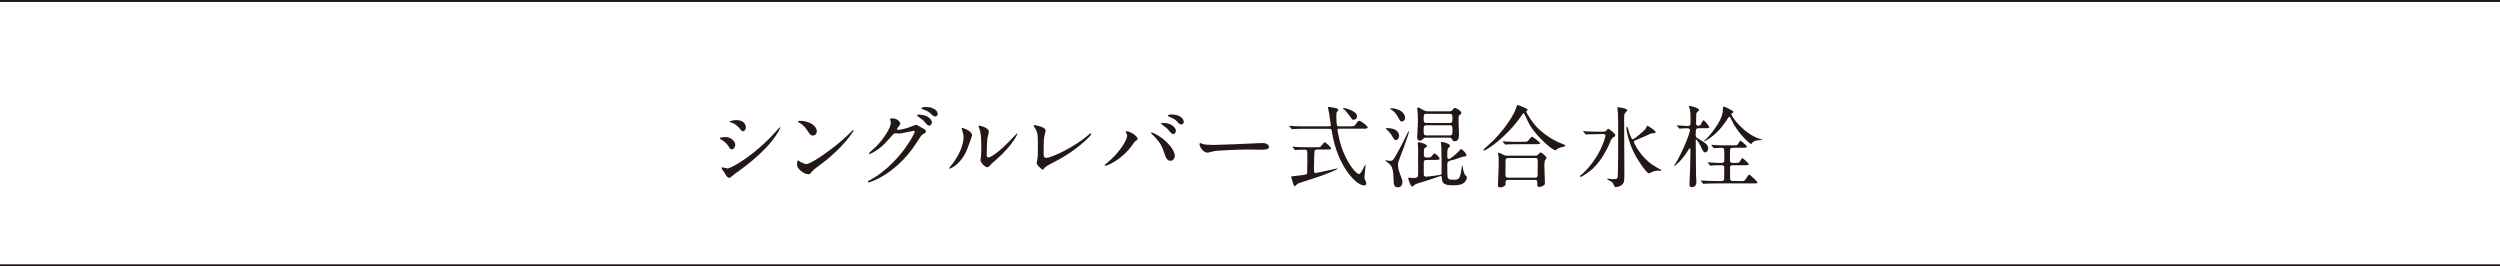 <?xml version="1.0" encoding="UTF-8"?><svg id="_レイヤー_2" xmlns="http://www.w3.org/2000/svg" viewBox="0 0 507.84 54.09"><defs><style>.cls-1{fill:none;stroke:#231815;stroke-miterlimit:10;stroke-width:.4px;}.cls-2{fill:#231815;stroke-width:0px;}</style></defs><g id="_レイヤー_1-2"><path class="cls-2" d="M149.36,29.44c0,.36-.27.9-.7.9-.27,0-.36-.11-.63-.56-.38-.65-.99-1.12-1.64-1.49-.05-.04-.16-.11-.16-.18,0-.25,1.03-.27,1.26-.27.77,0,1.87.72,1.87,1.6ZM147.14,35.02c-.05-.09-.38-.47-.43-.56-.05-.09-.11-.23-.11-.34,0-.07.05-.13.16-.13.16,0,.85.23.99.23.77,0,5.62-2.7,9.92-7.58.09-.11.72-.81.77-.81.04,0,.07.02.07.07,0,.2-1.58,4.05-9.04,9.27-.22.14-1.08.95-1.31.95-.4,0-.58-.29-1.03-1.12ZM151.52,25.86c0,.41-.29.81-.58.81-.2,0-.29-.07-.94-.85-.49-.58-1.12-.83-1.55-.95-.07-.02-.27-.07-.27-.13s.5-.34,1.39-.34c1.94,0,1.94,1.4,1.94,1.46Z"/><path class="cls-2" d="M166.62,33.46c-.47.34-1.39,1.03-1.76,1.48-.34.41-.38.45-.65.45-.97,0-2.3-1.15-2.3-1.87,0-.13.02-.95.18-.95.07,0,.47.31.54.34.23.14.83.41,1.22.41.88,0,5.65-3.19,8.64-6.14.29-.29.79-.79.83-.79s.09.05.09.09c0,.16-2.11,3.53-6.79,6.99ZM165.14,27.53c-.49,0-.67-.29-1.26-1.19-.61-.92-1.13-1.19-1.64-1.48-.07-.04-.16-.09-.16-.16s.14-.16.4-.16c1.93,0,3.44,1.03,3.44,2.09,0,.54-.31.9-.77.9Z"/><path class="cls-2" d="M180.82,24.22c0-.18.25-.18.4-.18,1.26,0,1.67.94,1.67,1.01,0,.22-.18.45-.54.9-.09.13-.14.2-.14.29,0,.14.22.14.29.14.18,0,1.51-.2,2.74-.72.22-.09.65-.29.85-.29.16,0,.25.05.99.49.11.05.58.31.67.36.2.13.34.31.34.45,0,.25-.13.32-.72.68-.2.13-.27.23-.9,1.21-.92,1.44-2.86,4.39-6.45,6.77-1.98,1.3-3.47,1.73-3.58,1.73-.09,0-.16-.07-.16-.16,0-.07.05-.11.61-.41,5.49-3.02,8.91-9.17,8.91-9.72,0-.16-.14-.2-.2-.2-.04,0-2.52.56-2.95.56-.11,0-.59-.05-.7-.05-.34,0-.38.04-1.13.9-1.1,1.22-1.55,1.69-2.45,2.34-.74.54-1.51.95-1.73.95-.09,0-.13-.05-.13-.11,0-.13,1.21-1.13,1.42-1.35,1.46-1.46,3.17-3.94,3.02-5.02-.02-.09-.13-.49-.13-.56ZM189.3,24.83c0,.31-.22.7-.52.7-.25,0-.4-.11-.95-.77-.36-.41-.54-.54-1.28-1.06-.09-.05-.27-.18-.27-.25s.14-.16.31-.16c2.3,0,2.72,1.33,2.72,1.55ZM189.73,22.11c.74.43.74.85.74,1.03,0,.27-.18.52-.45.52-.38,0-.56-.18-.96-.59-.29-.31-1.04-.72-1.66-.88-.18-.05-.23-.14-.23-.2,0-.14.47-.25.65-.25.7,0,1.3,0,1.91.38Z"/><path class="cls-2" d="M196.25,30.83c-1.08,2.34-2.97,3.42-3.33,3.42-.07,0-.09-.05-.09-.09,0-.14.58-.77.72-.95,1.98-2.72,2.18-4.68,2.18-5.28,0-.47-.02-.67-.31-1.55-.04-.13-.07-.23-.07-.32,0-.05.02-.09.09-.09.13,0,2.04.61,2.04,1.53,0,.05-.92,2.65-1.22,3.33ZM199.16,32.5c0-.09.09-.56.11-.65.05-.34.07-1.76.07-2.21,0-2.2-.22-2.93-.34-3.38-.04-.09-.23-.56-.23-.65,0-.07.07-.09.11-.09.09,0,1.98.32,1.98,1.26,0,.22-.25,1.15-.29,1.35-.07.49-.14,2.66-.14,3.26,0,.23.02.59.34.59.54,0,2.2-1.19,3.92-2.94.31-.31,1.84-1.93,1.91-1.93.04,0,.07.04.07.07,0,.14-1.04,2.38-4.2,5.15-.94.81-1.12.99-1.24,1.15-.31.34-.47.47-.59.49-.52.09-1.48-.97-1.48-1.48Z"/><path class="cls-2" d="M212.14,27.73c-.07.38-.14.85-.14,3.39,0,.52,0,.95.59.95.77,0,5.38-1.94,8.55-4.7.25-.22.29-.25.41-.25.09,0,.14.07.14.14,0,.18-2.66,3.1-7.08,5.4-2.09,1.08-2.23,1.19-2.61,1.66-.09.13-.13.14-.2.14-.14,0-1.22-.88-1.22-1.37,0-.09.14-.81.16-.85.09-.41.09-1.08.09-2.32,0-2.38,0-2.86-.47-3.71-.07-.11-.4-.59-.4-.7,0-.07.11-.09.18-.09.2,0,2.27.36,2.27,1.1,0,.14-.25,1.01-.29,1.21Z"/><path class="cls-2" d="M228.77,27.03c-.11-.16-.13-.2-.13-.25,0-.09.07-.11.16-.11.95,0,2.29,1.06,2.29,1.53,0,.16-.09.22-.32.38-.27.16-.38.34-.74.85-2.18,3.11-5.2,4.25-5.46,4.25-.11,0-.14-.09-.14-.13,0-.07.05-.13.5-.49,2.77-2.3,4.03-4.79,4.03-5.44,0-.29-.09-.43-.2-.59ZM233.94,26.9c.09,0,.9.32,1.8.94,1.28.88,2.9,2.57,2.9,3.78,0,.27-.13,1.04-.9,1.04-.65,0-.95-.65-1.24-1.58-.4-1.22-.72-1.96-1.87-3.21-.13-.13-.81-.76-.81-.81,0-.09.04-.16.13-.16ZM238.87,26.54c0,.31-.22.7-.52.7-.25,0-.4-.11-.96-.79-.27-.34-.4-.45-1.26-1.08-.18-.13-.27-.18-.27-.25s.14-.16.31-.16c2.12,0,2.7,1.24,2.7,1.58ZM240.46,24.76c0,.22-.14.52-.45.52-.38,0-.58-.23-.94-.65-.29-.31-1.03-.74-1.62-.95-.18-.05-.23-.13-.23-.18,0-.14.45-.25.67-.25,2.21,0,2.58,1.17,2.58,1.51Z"/><path class="cls-2" d="M256.12,29.08c.11,0,.31-.02.4-.02,1.1,0,1.26.67,1.26.79,0,.5-.74.56-1.5.56-.41,0-2.21-.04-2.57-.04-2.49,0-6.61.23-7.04.32-.22.04-1.19.32-1.4.32-.77,0-1.6-1.12-1.6-1.73,0-.11.05-.22.14-.22s.52.2.61.22c.31.09,1.04.16,2.2.16.59,0,6.88-.23,9.51-.38Z"/><path class="cls-2" d="M269.96,25.64c.31,0,.38-.05.38-.22,0-.14-.29-2.05-.34-2.34-.04-.2-.25-1.12-.25-1.31,0-.05.07-.05.13-.05.18,0,.7.07,1.26.2.47.09.7.16.7.4,0,.11-.02.13-.18.31-.2.2-.2.29-.2,1.12.02,1.91.16,1.91.61,1.91h2.09c.83,0,.92,0,1.15-.31.56-.76.61-.83.79-.83.27,0,1.73,1.04,1.73,1.35,0,.27-.32.27-.95.27h-4.77c-.31,0-.41.04-.41.29,0,.2.36,2.03.72,3.19,1.12,3.48,3.08,5.74,3.62,5.74.25,0,.56-.52.79-.95.09-.16.43-.95.52-.95.05,0,.05.09.05.13,0,.05-.23,2-.23,2.38,0,.31.05.47.2.74.14.27.18.36.18.5,0,.38-.25.45-.47.45-1.58,0-5.35-3.84-6.5-10.73-.11-.67-.14-.77-.59-.77h-4.86c-.41,0-1.64,0-2.27.04-.07.02-.32.05-.4.05-.05,0-.09-.05-.14-.13l-.36-.41c-.07-.07-.07-.09-.07-.11,0-.04.02-.05.07-.05.13,0,.68.05.79.07.83.04,1.62.05,2.47.05h4.75ZM267.53,30.38c-.13,0-.43.02-.5.31-.04.18-.11,2.07-.11,3.17s0,1.28.31,1.28c.27,0,4.34-.92,4.38-.92.02,0,.09,0,.09.05,0,.18-2.58,1.24-4.83,1.96-2.63.83-3.08.97-3.3,1.12-.11.05-.49.5-.59.5-.2,0-.7-1.89-.7-1.94,0-.07.05-.09.61-.14.31-.04,2.32-.25,2.48-.36.11-.07.14-.16.16-.25.02-.14.04-2.36.04-2.57,0-.14-.02-1.67-.02-1.75-.02-.43-.34-.43-.52-.43-.63,0-1.28,0-1.64.05-.04,0-.22.04-.25.04-.07,0-.11-.05-.16-.13l-.34-.41c-.07-.07-.09-.09-.09-.13,0-.02.04-.04.07-.04.13,0,.68.05.79.07.83.04,1.64.05,2.47.05h1.42c.5,0,.74,0,.86-.05.2-.09.74-.95.92-.95.27,0,1.31,1.01,1.31,1.24s-.36.23-.97.23h-1.89ZM272.91,21.92c.25,0,2.74.61,2.74,1.66,0,.74-.59.74-.74.74-.2,0-.23-.05-.61-.59-.31-.43-1.06-1.4-1.39-1.6-.05-.04-.13-.11-.11-.14,0-.04.07-.05.11-.05Z"/><path class="cls-2" d="M286.16,26.63s.05.04.05.07c0,.65-2.04,5.8-2.14,6.14-.09.31-.09.54-.09.65,0,.49.14,1.1.31,1.55.54,1.42.59,1.58.59,1.93,0,.7-.38,1.08-.88,1.08-.9,0-.9-.58-.94-2.05-.05-1.98-.52-2.47-.97-2.84-.09-.09-.67-.41-.67-.54,0-.05.05-.05.09-.05.02,0,.86.11.94.11.38,0,.54-.16.88-.72.36-.58,1.49-2.63,2.34-4.43.07-.16.4-.88.49-.88ZM284.2,27.57c0,.52-.29.88-.61.88-.29,0-.45-.18-.76-.74-.09-.18-.36-.67-1.13-1.4-.04-.04-.22-.22-.22-.23,0-.05.11-.07.2-.07.41,0,.97.05,1.39.2.67.23,1.13.72,1.13,1.37ZM285.42,23.92c0,.38-.25.76-.67.76-.29,0-.34-.11-.79-.94-.31-.54-.7-1.1-1.44-1.53-.04-.02-.14-.07-.14-.13,0-.09.18-.09.29-.09.4,0,.77.07,1.13.2,1.53.52,1.62,1.48,1.62,1.73ZM289.8,32.5c-.25,0-.58,0-.58.54v2.43c0,.14.11.43.49.43.23,0,2.75-.34,2.88-.38.16-.04.25-.11.25-.38,0-1.08,0-3.93-.05-5.2,0-.14-.09-.77-.09-.9,0-.09.05-.22.2-.22.18,0,1.66.36,1.66.79,0,.13-.38.49-.43.58-.13.23-.13.85-.13,1.13,0,.81,0,.97.31.97.45,0,2.02-1.53,2.23-1.8.14-.18.2-.2.29-.2.22,0,1.06.9,1.06,1.21,0,.27-.22.29-.59.31-.29.02-1.46.49-1.71.56-.2.05-1.12.25-1.28.36-.22.14-.31.38-.31.67,0,.36,0,2.29.04,2.48.07.45.34.63.99.63,1.4,0,1.51,0,1.87-2.34.07-.47.09-.52.14-.52.07,0,.09.13.11.34.02.18.16,1.24.58,1.66.22.2.25.23.25.41,0,.27-.22.72-.5.99-.32.29-.81.59-2.23.59-1.85,0-2.32-.32-2.38-1.57,0-.13,0-.32-.18-.32-.07,0-.74.23-.86.27-.4.14-1.89.67-2.99.97-.47.13-1.42.4-1.64.68-.18.2-.18.22-.31.22-.38,0-.83-1.58-.83-1.62,0-.07.04-.2.13-.2.04,0,.23.05.27.05.11.02.32.04.49.04.61,0,1.12,0,1.12-.65v-5.35c0-.16-.07-.9-.07-1.06,0-.2.18-.22.23-.22.04,0,1.64.36,1.64.76,0,.14-.09.22-.41.41-.22.14-.22.16-.22,1.46,0,.14.02.49.54.49.74,0,.81-.04.92-.13.13-.11.54-.7.68-.7.27,0,1.06.79,1.06,1.04,0,.27-.34.27-.96.27h-1.67ZM294.31,22.64c.54,0,.77-.32.81-.36.11-.16.25-.36.41-.36.2,0,1.33.58,1.33,1.04,0,.13-.07.18-.13.23-.07.05-.31.22-.36.27-.09.13-.09,1.01-.09,1.31,0,.36.09,2.21.09,2.32,0,.7,0,1.6-.86,1.6-.23,0-.4-.09-.47-.27-.16-.41-.4-.45-.56-.45h-4.83c-.25,0-.4.05-.47.14-.23.27-.4.45-.79.45-.47,0-.5-.43-.5-.72,0-.43.13-2.59.13-3.08,0-.27,0-1.33-.05-2.12,0-.09-.09-.5-.09-.61,0-.09.09-.2.2-.2s.43.18.94.47c.61.32.83.32,1.12.32h4.18ZM289.76,23.12c-.56,0-.56.27-.56.92s0,.94.56.94h4.72c.56,0,.56-.29.56-.88,0-.74,0-.97-.56-.97h-4.72ZM289.74,25.45c-.54,0-.54.22-.54,1.01s0,1.04.54,1.04h4.75c.56,0,.56-.27.56-1.03s0-1.03-.56-1.03h-4.75Z"/><path class="cls-2" d="M310.26,22.22s.04.05.04.09c0,.11-.05.13-.2.23-.05.04-.07.09-.07.14,0,.13,1.15,2.3,2.81,3.78,1.28,1.13,2.74,2.07,4.54,2.77q.58.22.58.34c0,.16-.07.18-.63.31-.38.07-.86.23-1.13.5-.07.07-.16.16-.23.16s-.94-.31-2.61-1.98c-1.95-1.94-2.61-3.02-3.39-4.75-.11-.23-.38-.81-.47-.81s-.13.05-.49.58c-2.97,4.3-7.09,7-7.56,7-.09,0-.14-.05-.14-.11,0-.09,1.75-1.64,2.07-1.96,2.47-2.54,3.87-4.86,4.39-6.03.09-.18.38-1.13.43-1.17.09-.05,1.96.72,2.07.9ZM311.88,31.62c.13,0,.27,0,.4-.07.11-.09.58-.61.7-.61.11,0,1.17.83,1.17,1.13,0,.16-.05.22-.23.38-.18.16-.2.97-.2,1.24,0,.56.11,3.06.11,3.56s-.9.72-1.15.72c-.4,0-.4-.34-.4-.47,0-.76,0-.95-.47-.95h-5.44c-.18,0-.54,0-.54.49s0,.54-.13.67c-.14.14-.59.36-.95.36-.47,0-.47-.38-.47-.47,0-.11.16-3.42.16-4.07,0-.38.02-1.42-.04-1.75,0-.07-.09-.49-.09-.56,0-.05,0-.2.16-.2.14,0,.9.41,1.08.49.22.11.47.11.74.11h5.58ZM309.29,28.81c.65,0,.86,0,1.06-.16.14-.13.7-.88.86-.88s1.64,1.15,1.64,1.3c0,.22-.43.22-.97.22h-3.38c-1.28,0-1.76.02-2.29.05-.05,0-.32.04-.38.04s-.09-.04-.16-.11l-.34-.41c-.07-.07-.07-.09-.07-.13,0-.02.02-.04.05-.04.13,0,.68.07.79.07.88.05,1.64.05,2.48.05h.7ZM311.83,36.09c.52,0,.52-.34.52-.56,0-.45.02-2.47.02-2.88,0-.22,0-.56-.5-.56h-5.47c-.52,0-.56.29-.56.56,0,.45-.02,2.47-.02,2.88,0,.23.02.56.54.56h5.47Z"/><path class="cls-2" d="M325.43,26.74c.47,0,.59,0,.76-.11.07-.05.38-.47.49-.47.18,0,1.44.95,1.44,1.3,0,.2-.14.29-.31.38-.36.2-.43.31-.58.67-.36.86-1.6,3.85-3.75,5.82-.56.5-2.12,1.6-2.39,1.6-.07,0-.14-.05-.14-.13,0-.11.14-.2.18-.23.31-.2,1.21-1.1,1.89-1.94,2.56-3.13,3.1-6.05,3.1-6.05,0-.34-.31-.34-.52-.34h-.77c-.52,0-1.78.02-2.27.05-.05,0-.32.04-.4.04-.05,0-.09-.04-.14-.13l-.36-.41q-.07-.09-.07-.11s.04-.05.05-.05c.13,0,.67.07.79.07.52.02,1.46.05,2.49.05h.52ZM330.56,22.38c0,.13-.45.54-.5.65-.14.27-.14.61-.14,1.21,0,1.49.05,9.54.05,11.34,0,1.28-.09,1.64-.58,2.02-.41.32-.9.38-1.12.38-.29,0-.32-.05-.43-.36-.16-.5-.47-.7-.88-.92-.43-.23-.47-.25-.47-.32s.13-.09.18-.09c.14,0,.79.11.92.11.83,0,.97-.11,1.03-.47.09-.63.09-7.63.09-8.48,0-1.49,0-3.92-.05-4.43-.02-.16-.11-.88-.11-1.03,0-.04,0-.18.02-.2.07-.05,2,.22,2,.59ZM335.8,33.55c.4.25,1.21.76,1.53.92.04.02.14.07.14.13,0,.09-.14.11-.18.11-.07,0-.34-.05-.4-.05-.09,0-.61.02-.85.09-.18.05-.97.47-1.08.47-.4,0-1.82-2-2.59-3.35-1.53-2.65-1.98-5.33-1.98-5.87,0-.05,0-.29.07-.29.05,0,.18.14.25.4.04.18.36,1.39.72,2,.07.13.18.16.27.16.29,0,2.18-1.6,2.52-2.02.09-.11.31-.59.38-.68.02-.04.04-.05.05-.05.02,0,1.66.95,1.66,1.33,0,.23-.32.23-.61.23s-.43.07-1.67.65c-.25.13-1.66.7-1.87.79-.13.07-.23.14-.25.27-.04.25,1.4,3.15,3.89,4.77Z"/><path class="cls-2" d="M340.71,25.63c-.04-.05-.09-.09-.09-.13s.04-.04.07-.04c.09,0,.47.04.54.04,1.1.07,1.26.09,1.66.09.52,0,.52-.27.52-1.19,0-.58,0-1.67-.14-2.2-.02-.09-.18-.47-.18-.56s.05-.13.16-.13c.02,0,1.87.38,1.87.81,0,.16-.11.25-.41.52-.13.11-.14.23-.14.45,0,.25-.04,1.71-.04,1.8,0,.36.29.47.45.47s.36-.09.49-.25c.09-.13.41-.86.56-.86.27,0,1.19,1.26,1.19,1.37,0,.23-.4.23-.96.23h-1.19c-.61,0-.61.23-.61,1.51,0,.07.05.32.29.47,1.55.92,2.25,1.33,2.25,2.16,0,.41-.32.77-.61.77-.36,0-.52-.36-.94-1.28-.23-.52-.76-1.33-.88-1.33-.11,0-.11.07-.11.27.02,1.75.07,6.64.07,7.11,0,.2.07,1.04.07,1.21,0,1.08-.77,1.08-.94,1.08-.32,0-.47-.22-.47-.52,0-.41.16-3.89.16-4.07,0-.25.04-2.59.04-2.97,0-.2,0-.31-.16-.31-.07,0-.11.04-.34.43-1.13,1.91-2.68,3.17-2.77,3.17-.04,0-.05-.04-.05-.07.02-.04.05-.09.09-.14,1.85-2.97,3.15-6.72,3.15-7.06,0-.16-.11-.43-.49-.43-.65,0-.94.04-1.22.05-.11,0-.32.04-.38.04-.07,0-.11-.04-.16-.11l-.34-.41ZM353.41,36.79c.65,0,.88,0,1.1-.23.14-.16.61-1.08.81-1.08.22,0,1.69,1.42,1.69,1.6s-.09.18-.96.18h-7.31c-1.58,0-2.11.04-2.29.05-.05,0-.32.04-.38.04-.07,0-.09-.04-.16-.11l-.34-.41q-.07-.09-.07-.13s.02-.04.05-.04c.13,0,.68.05.79.05.88.04,1.62.07,2.47.07h.88c.43,0,.56-.2.56-.54v-2.36c-.07-.22-.27-.31-.5-.31h-.58c-.45,0-.76,0-1.31.05-.07,0-.32.04-.38.04-.07,0-.11-.04-.16-.11l-.34-.41c-.07-.09-.09-.09-.09-.13,0-.02.04-.04.07-.04.09,0,.47.04.54.04,1.1.07,1.22.09,1.76.09h.47c.43,0,.54-.22.54-.5s0-2.14-.05-2.29c-.09-.29-.38-.29-.49-.29-.25,0-1.51.09-1.53.09-.05,0-.13-.07-.16-.13l-.34-.41s-.07-.09-.07-.11c0-.04.02-.05.05-.05.09,0,.47.05.56.05,1.1.07,1.21.07,1.75.07h2.09c.58,0,.77,0,.95-.23.09-.11.38-.72.5-.72.16,0,1.33,1.04,1.33,1.21,0,.23-.4.23-.96.23h-1.89c-.52,0-.58.25-.58.52v2.09c0,.47.4.47.56.47h.47c.58,0,.77,0,.95-.25.09-.11.38-.72.5-.72.16,0,1.33,1.06,1.33,1.22,0,.22-.4.22-.95.22h-2.3c-.2,0-.56,0-.56.5,0,.43,0,2.02.02,2.32.02.31.32.38.54.38h1.4ZM351.73,24.37c-.25-.56-.29-.63-.43-.63-.09,0-.14.04-.23.18-.4.61-.63.99-1.31,1.85-1.55,1.94-3.33,2.9-3.55,2.9-.04,0-.07-.02-.07-.05s.05-.05.11-.09c.09-.05.76-.68,1.39-1.48,2.34-2.92,2.34-4.27,2.34-5.04,0-.11,0-.36.23-.36.11,0,1.93.85,1.93,1.08,0,.11-.11.14-.25.22-.09.04-.18.13-.18.27,0,.45,2.61,4.14,6.05,5.08.11.04.2.05.2.11s-.18.05-.27.05c-1.17,0-1.55.29-1.75.56-.09.13-.16.22-.23.23-.22.02-2.79-2.23-3.96-4.88Z"/><line class="cls-1" y1=".2" x2="507.84" y2=".2"/><line class="cls-1" y1="53.89" x2="507.84" y2="53.89"/></g></svg>